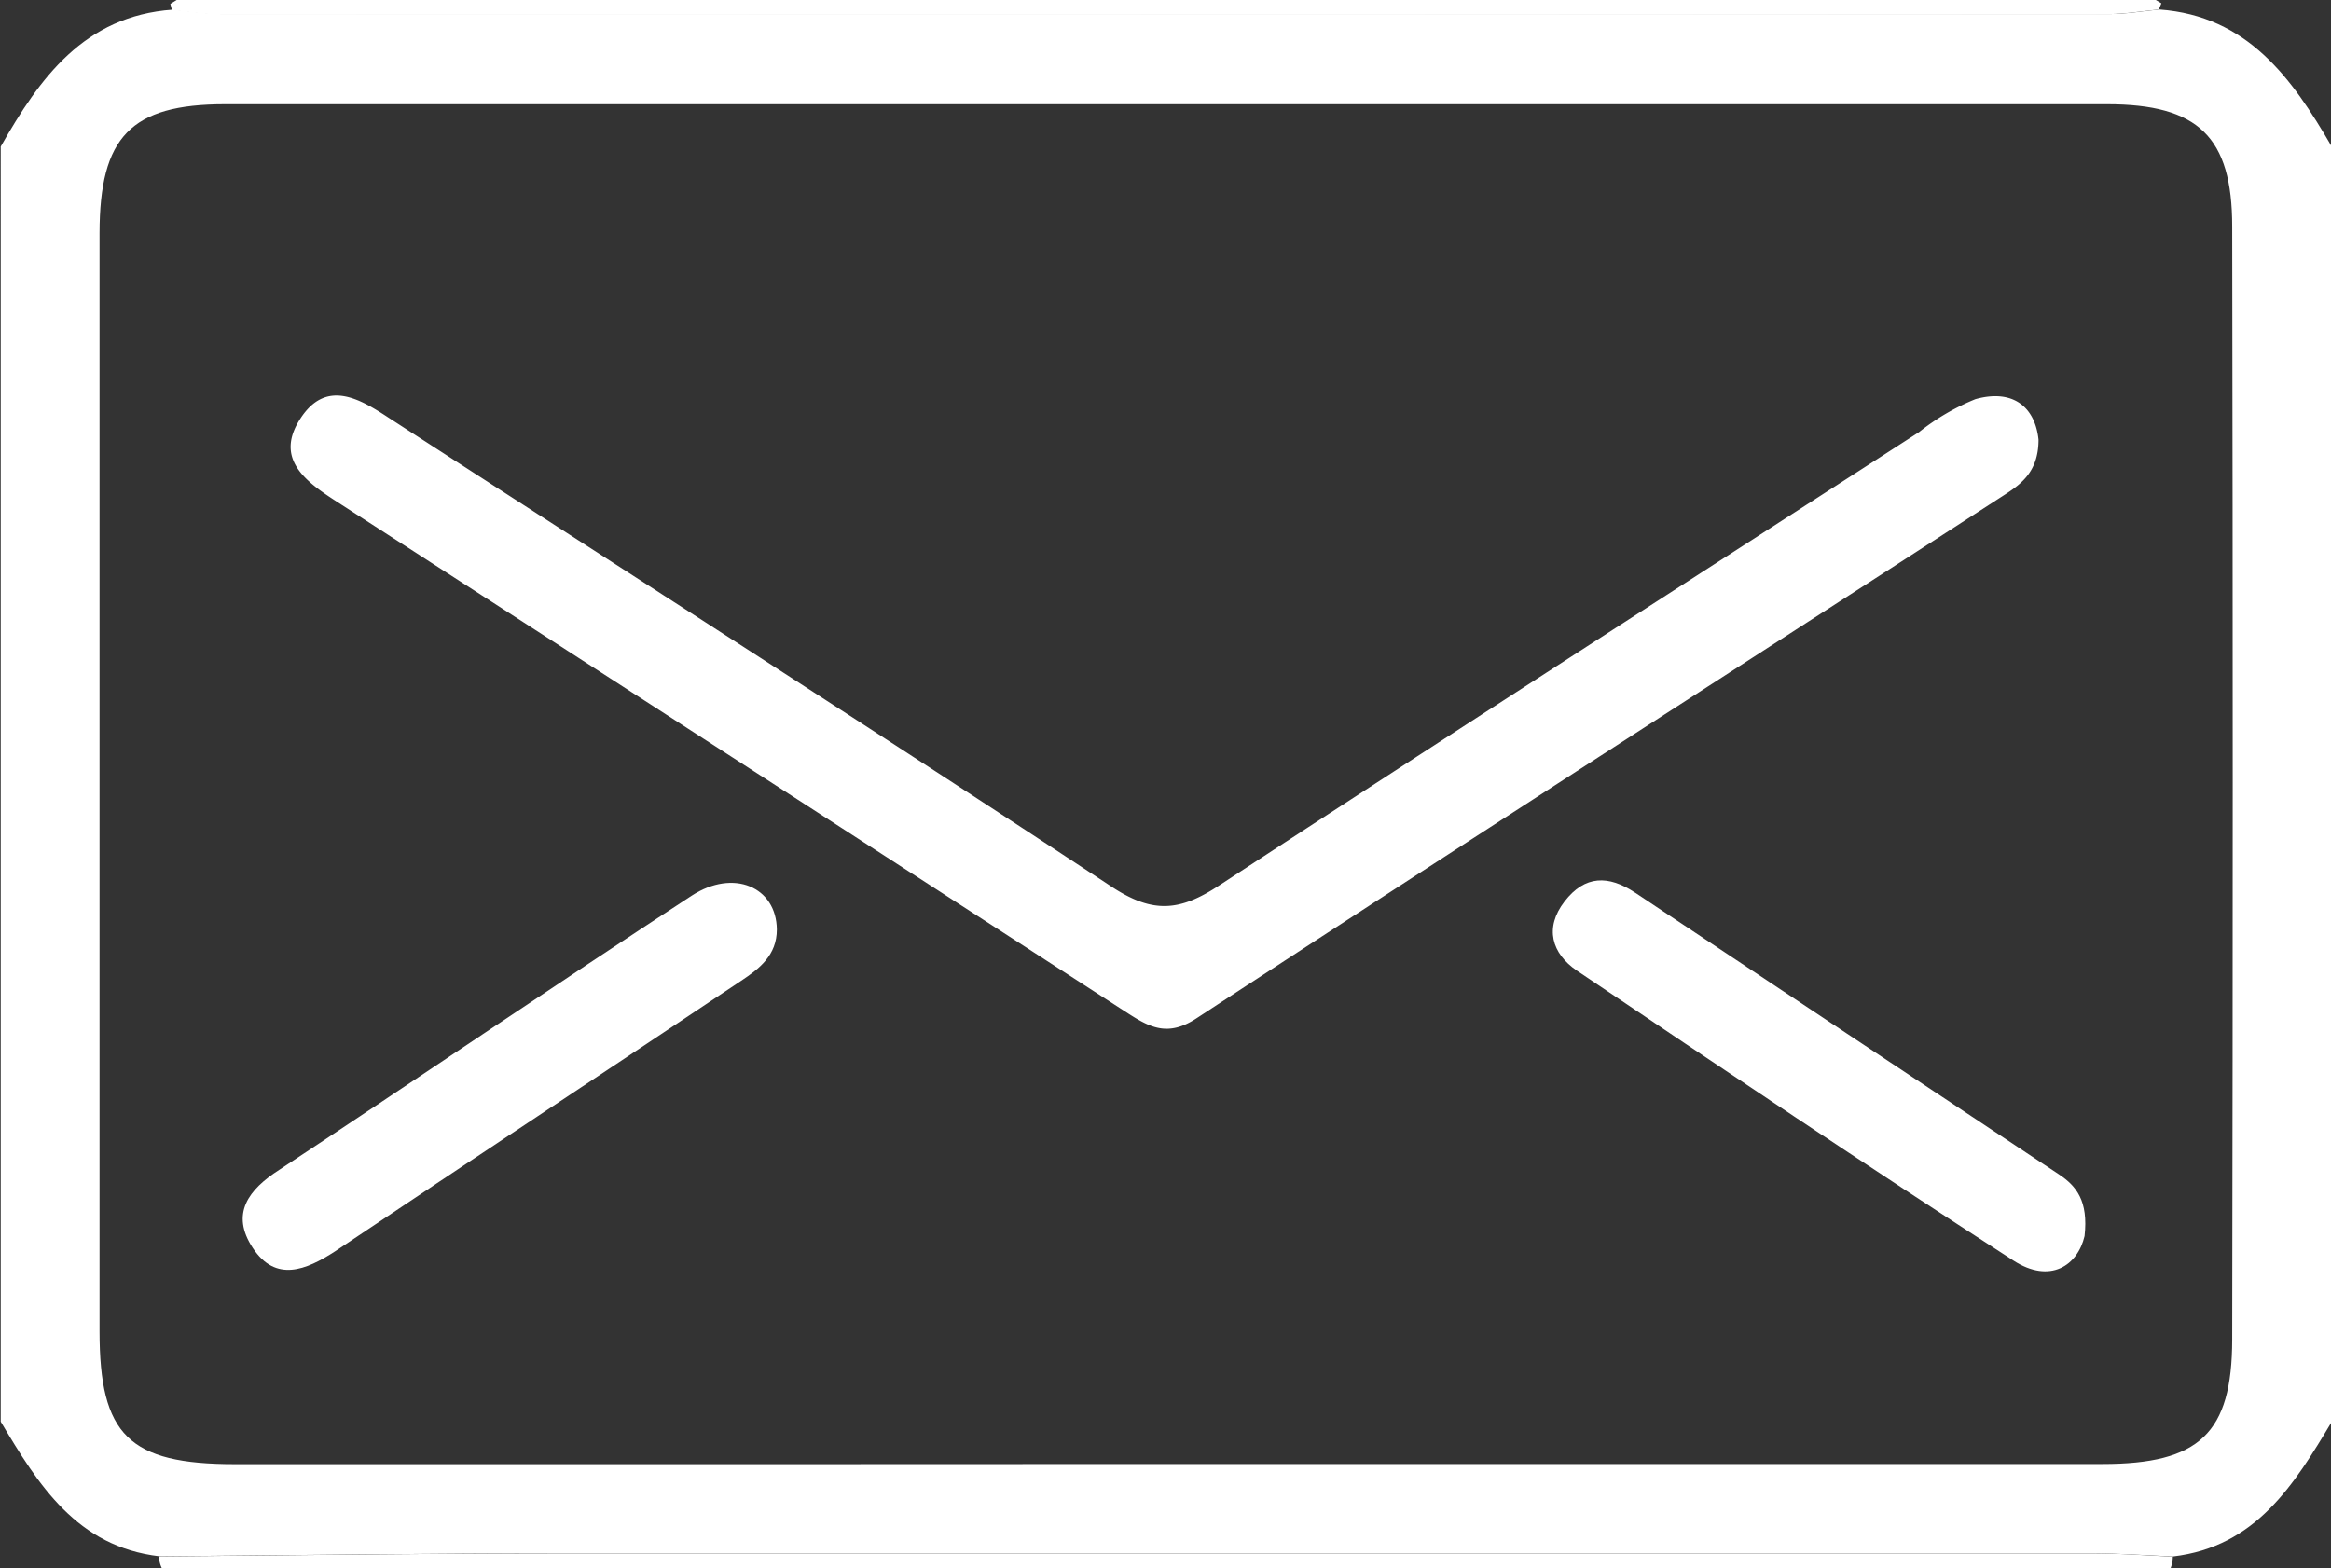 <svg id="email_fale1" data-name="Camada 3" xmlns="http://www.w3.org/2000/svg" viewBox="0 0 159 107"><rect x="0" y="0" width="159" height="107" fill="#333333" stroke="none"/><defs><style>.cls-1{fill:#fff;}</style></defs><title>email_fale</title><path class="cls-1" d="M179,28v87c-2.57,4.3-5.18,8.53-10.84,9.19-1.82-.08-3.65-.21-5.47-.22q-51.94,0-103.9,0c-9.32,0-18.64.13-27.95.21-5.66-.66-8.28-4.89-10.84-9.19V28c2.66-4.68,5.69-8.91,11.73-9.34,1.15.1,2.3.3,3.45.3q64.32,0,128.63,0c1.15,0,2.29-.2,3.44-.31C173.25,19.09,176.28,23.32,179,28ZM99.41,117.88q32,0,63.94,0c6.62,0,8.85-2.08,8.86-8.5q.07-38,0-75.92c0-6.13-2.32-8.35-8.54-8.35q-64.18,0-128.37,0c-6.43,0-8.55,2.23-8.56,8.79q0,37.46,0,74.92c0,7.1,2,9.07,9.24,9.07Q67.69,117.9,99.41,117.88Z" transform="translate(-19.95 -18)"/><path class="cls-1" d="M30.79,124.19c9.31-.08,18.63-.21,28-.21q51.95,0,103.9,0c1.82,0,3.65.14,5.47.22a2.25,2.25,0,0,1-.16.81H31A2.05,2.05,0,0,1,30.79,124.19Z" transform="translate(-19.95 -18)"/><path class="cls-1" d="M167.2,18.65c-1.15.11-2.29.31-3.44.31Q99.44,19,35.13,19c-1.15,0-2.3-.2-3.45-.3l-.11-.43L32,18H167l.38.23Z" transform="translate(-19.95 -18)"/><path class="cls-1" d="M159,48c0,2.33-1.36,3.14-2.6,3.94-18.27,11.83-36.59,23.59-54.8,35.51-2,1.33-3.23.64-4.81-.38q-27-17.49-54-34.93c-2.08-1.35-4.09-2.89-2.36-5.57s3.95-1.44,6-.09c16.45,10.66,33,21.23,49.32,32,2.82,1.86,4.65,1.72,7.39-.09C119,68,134.94,57.76,150.85,47.48a15.56,15.56,0,0,1,3.85-2.25C157.33,44.5,158.78,45.84,159,48Z" transform="translate(-19.95 -18)"/><path class="cls-1" d="M72.94,81.41c0,1.77-1.2,2.68-2.43,3.5C61.29,91.08,52,97.2,42.82,103.36c-2,1.3-4.06,2.14-5.62-.21s-.29-4,1.8-5.34c9.39-6.2,18.69-12.53,28.11-18.69C70,77.23,72.91,78.53,72.94,81.41Z" transform="translate(-19.95 -18)"/><path class="cls-1" d="M162.14,102.33c-.47,2-2.34,3.29-4.85,1.67-10-6.46-19.9-13.12-29.78-19.78-1.72-1.17-2.23-2.92-.84-4.72s3-1.8,4.81-.6q14.46,9.63,28.94,19.24C161.57,98.91,162.41,99.92,162.14,102.33Z" transform="translate(-19.95 -18)"/></svg>